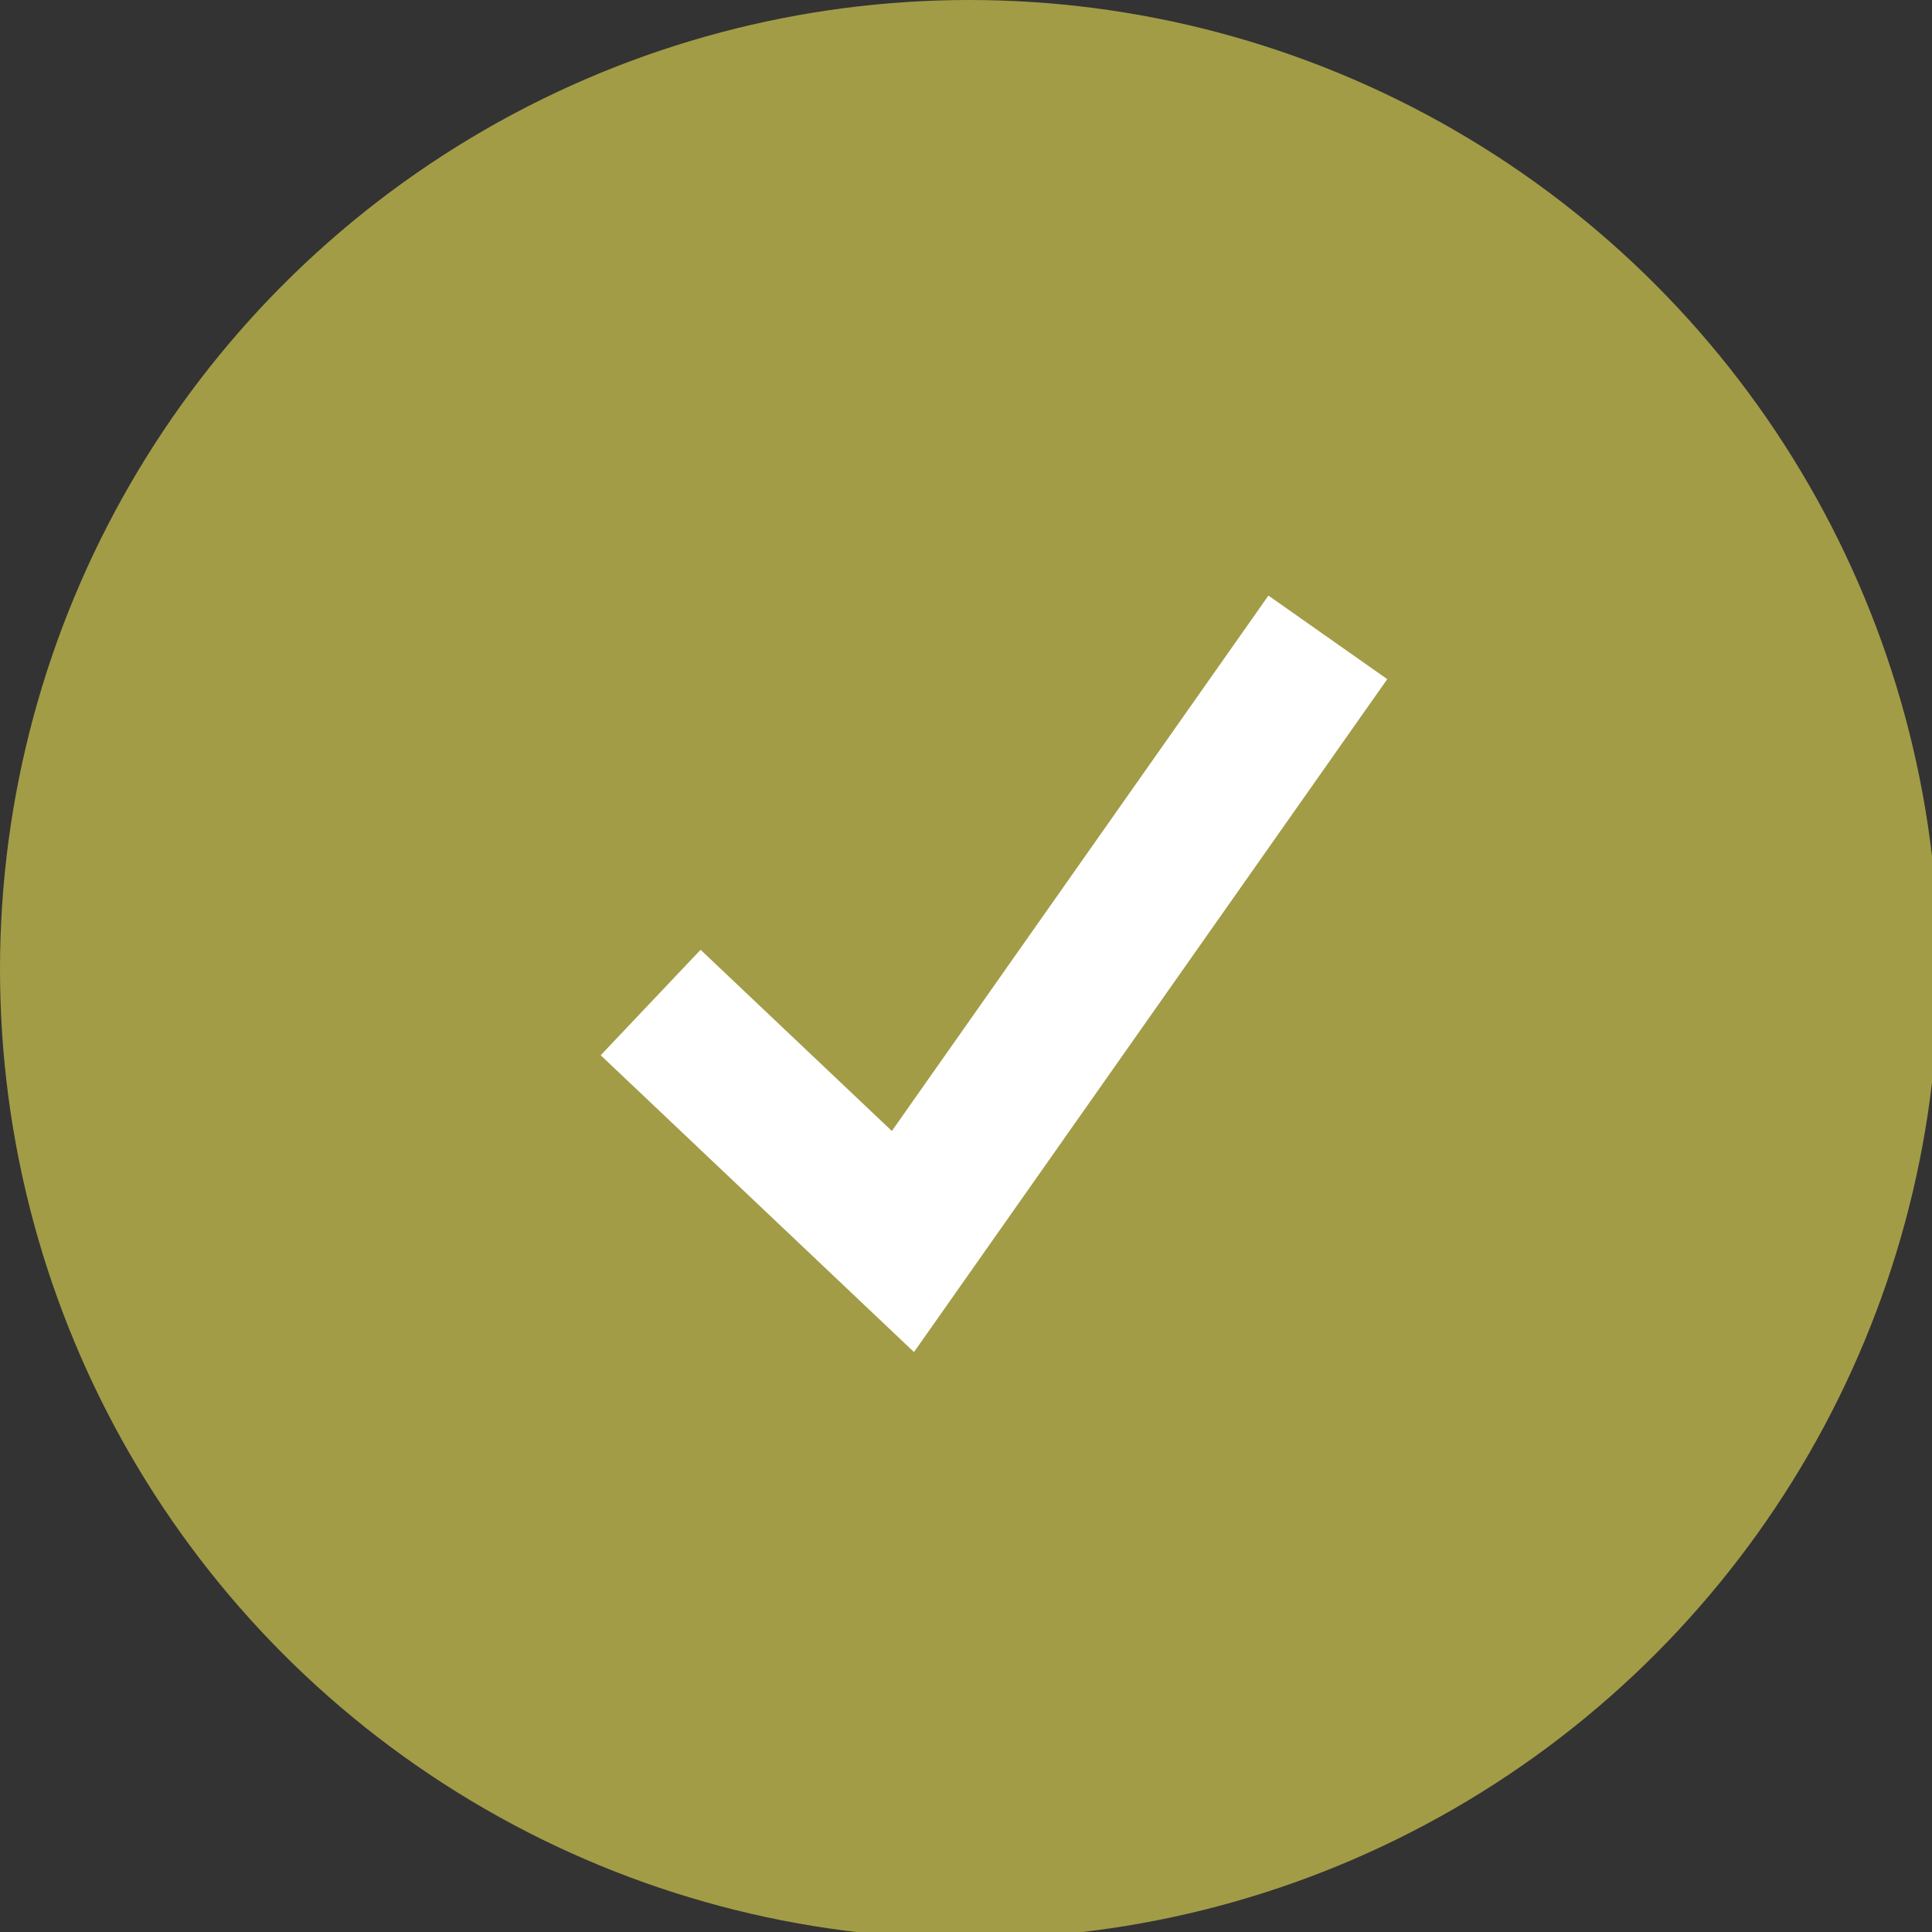 <?xml version="1.0" encoding="utf-8"?>
<!-- Generator: Adobe Illustrator 17.0.0, SVG Export Plug-In . SVG Version: 6.00 Build 0)  -->
<!DOCTYPE svg PUBLIC "-//W3C//DTD SVG 1.1//EN" "http://www.w3.org/Graphics/SVG/1.1/DTD/svg11.dtd">
<svg version="1.1" id="Layer_1" xmlns="http://www.w3.org/2000/svg" xmlns:xlink="http://www.w3.org/1999/xlink" x="0px" y="0px"
	 width="29.1px" height="29.1px" viewBox="0 0 29.1 29.1" enable-background="new 0 0 29.1 29.1" xml:space="preserve">
<rect x="0" y="0" width="29.1" height="29.1" fill="#333333" stroke="none"/>
<g>
	<circle fill="#A29C47" cx="14.6" cy="14.6" r="14.6"/>
	<polyline fill="none" stroke="#FFFFFF" stroke-width="2.188" stroke-miterlimit="10" points="9.8,15.1 13.6,18.7 20,9.6 	"/>
</g>
</svg>
